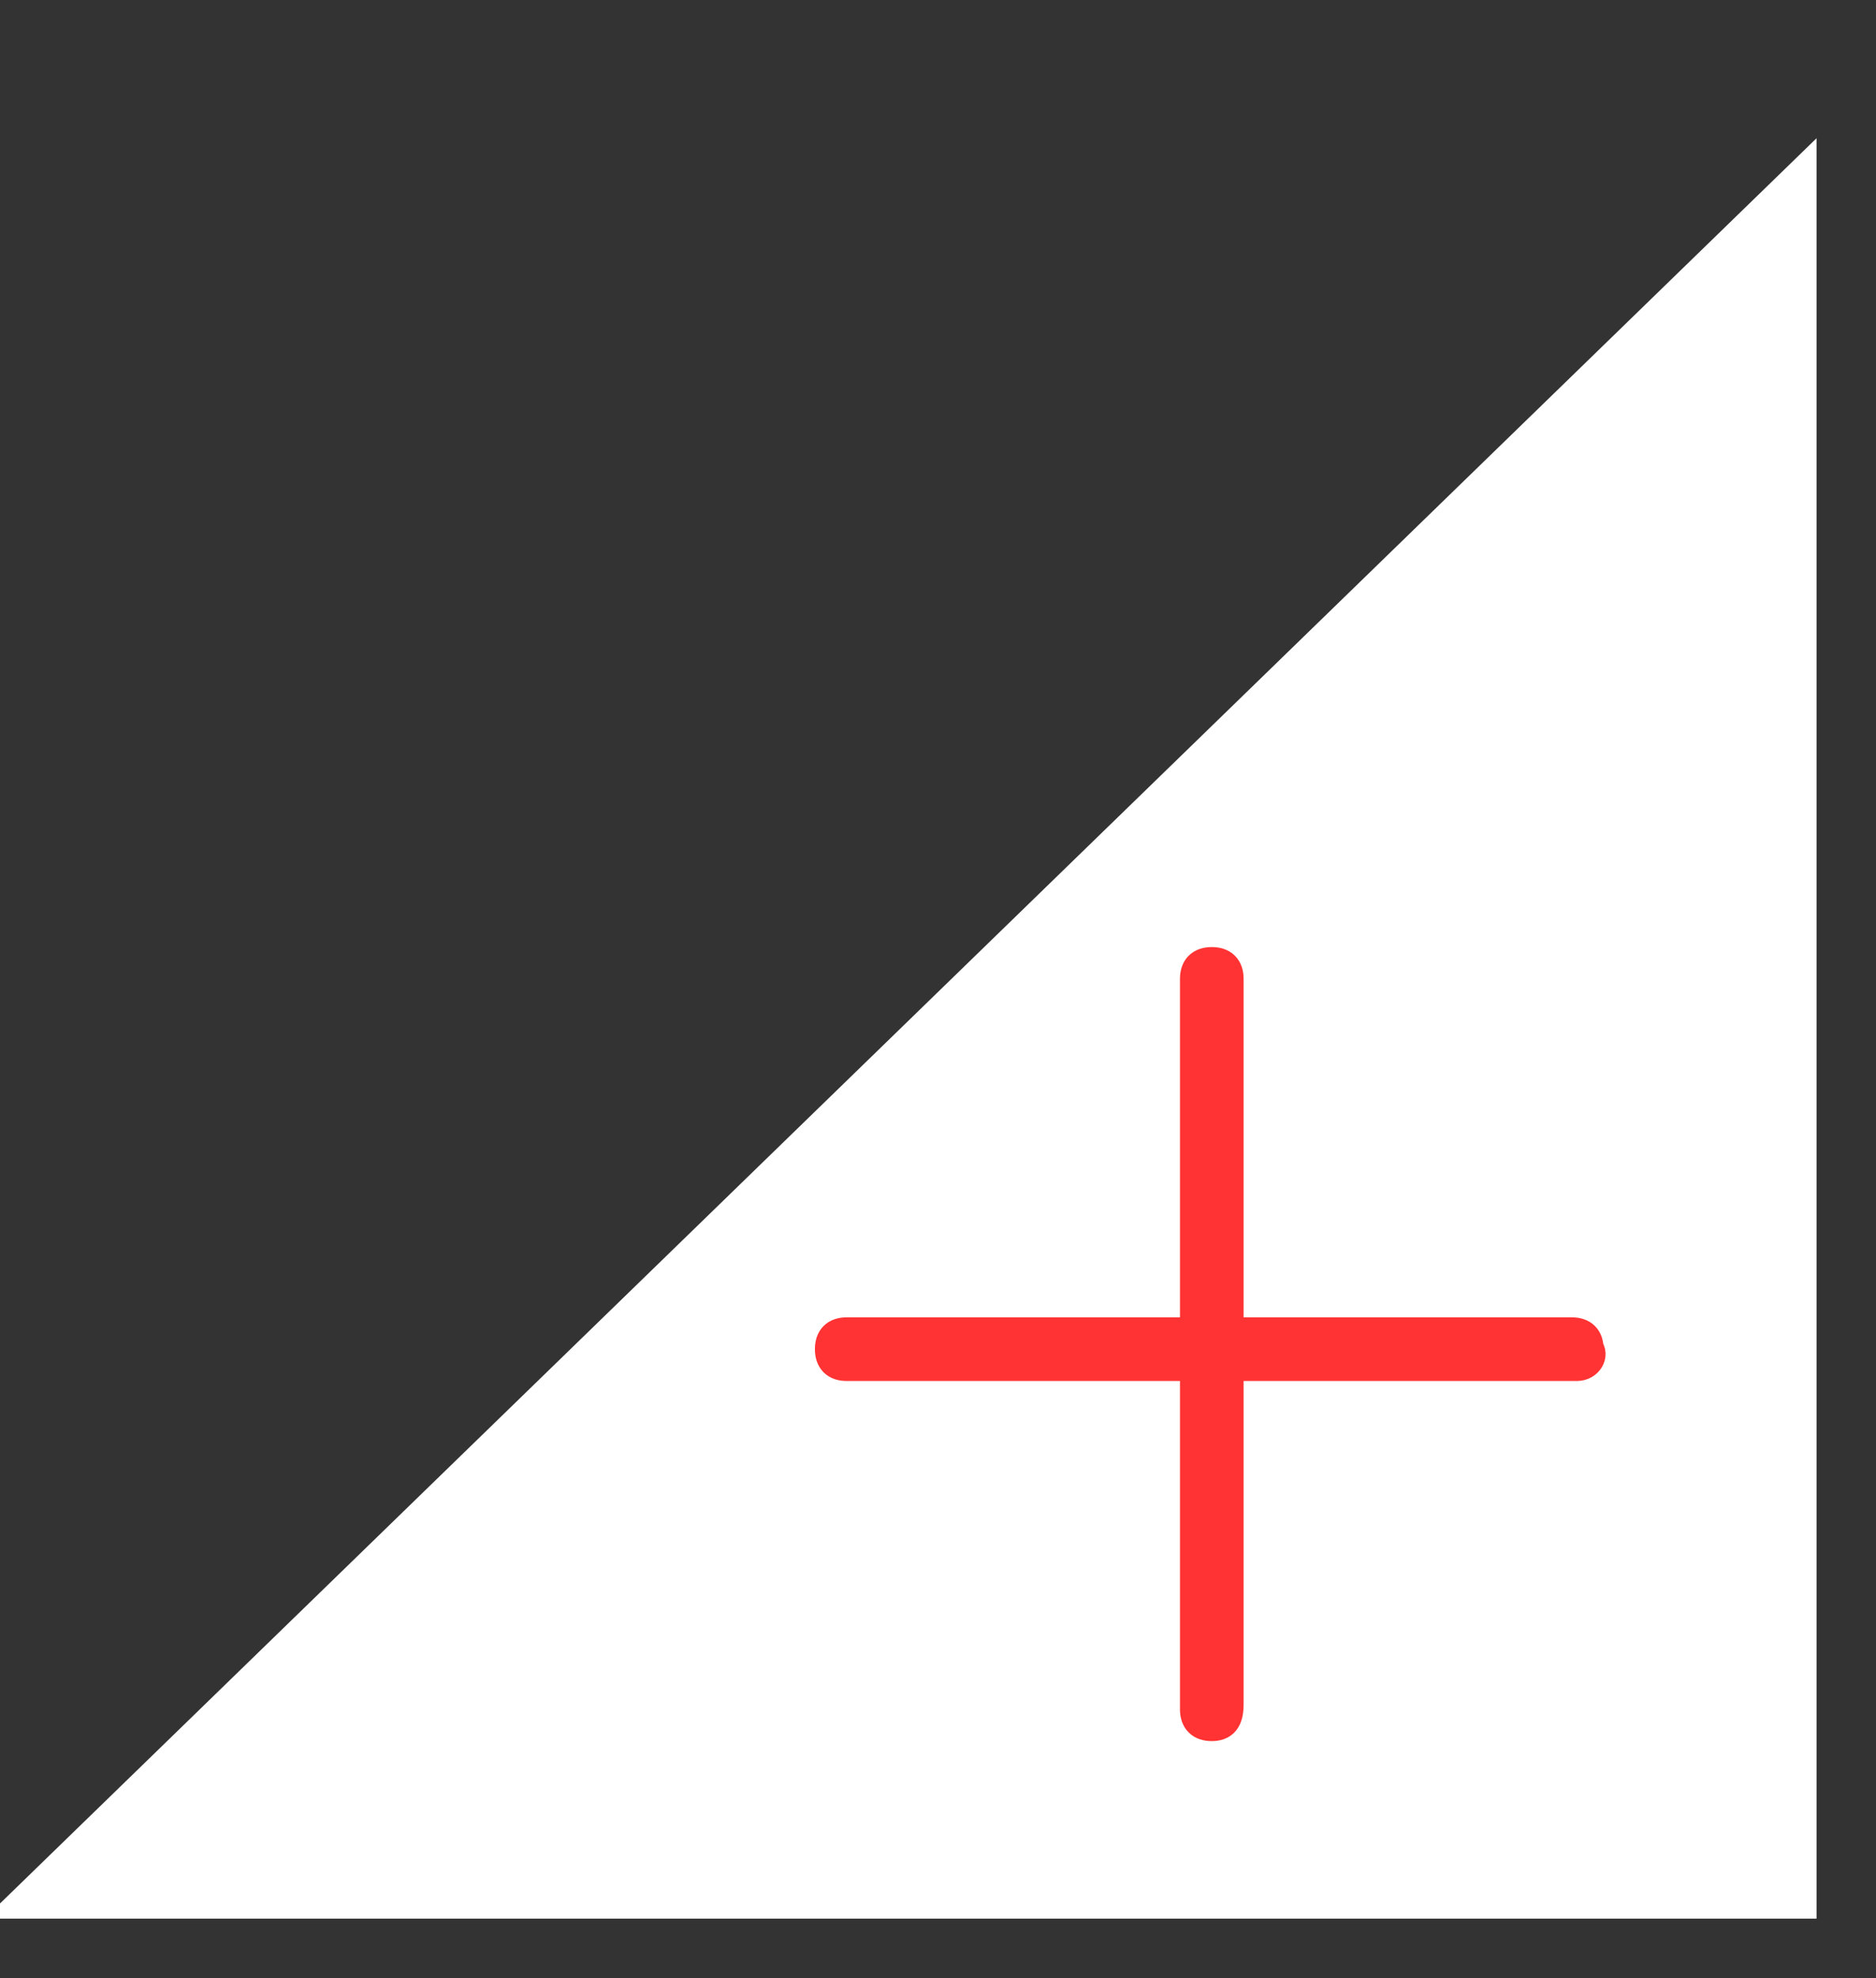 <?xml version="1.0" encoding="utf-8"?>
<!-- Generator: Adobe Illustrator 24.1.2, SVG Export Plug-In . SVG Version: 6.00 Build 0)  -->
<svg version="1.1" id="Capa_1" xmlns="http://www.w3.org/2000/svg" xmlns:xlink="http://www.w3.org/1999/xlink" x="0px" y="0px"
	 viewBox="0 0 37 39" style="enable-background:new 0 0 37 39;" xml:space="preserve">
<rect x="0" y="0" width="37" height="39" fill="#333333" stroke="none"/>
<style type="text/css">
	.st0{fill:#FFFFFF;stroke:#FFFFFF;stroke-width:0.655;}
	.st1{fill:#FF3333;stroke:#FF3333;stroke-width:0.655;}
</style>
<g>
	<polygon class="st0" points="35.5,3.5 0.5,37.5 35.5,37.5 	"/>
	<g>
		<g>
			<path class="st1" d="M23.9,34c-0.2,0-0.3-0.1-0.3-0.3V19.3c0-0.2,0.1-0.3,0.3-0.3s0.3,0.1,0.3,0.3v14.3
				C24.2,33.9,24.1,34,23.9,34z"/>
		</g>
		<g>
			<path class="st1" d="M31.1,26.9H16.7c-0.2,0-0.3-0.1-0.3-0.3c0-0.2,0.1-0.3,0.3-0.3h14.3c0.2,0,0.3,0.1,0.3,0.3
				C31.4,26.7,31.3,26.9,31.1,26.9z"/>
		</g>
	</g>
	<path class="st0" d="M44.5,17.5"/>
</g>
</svg>
